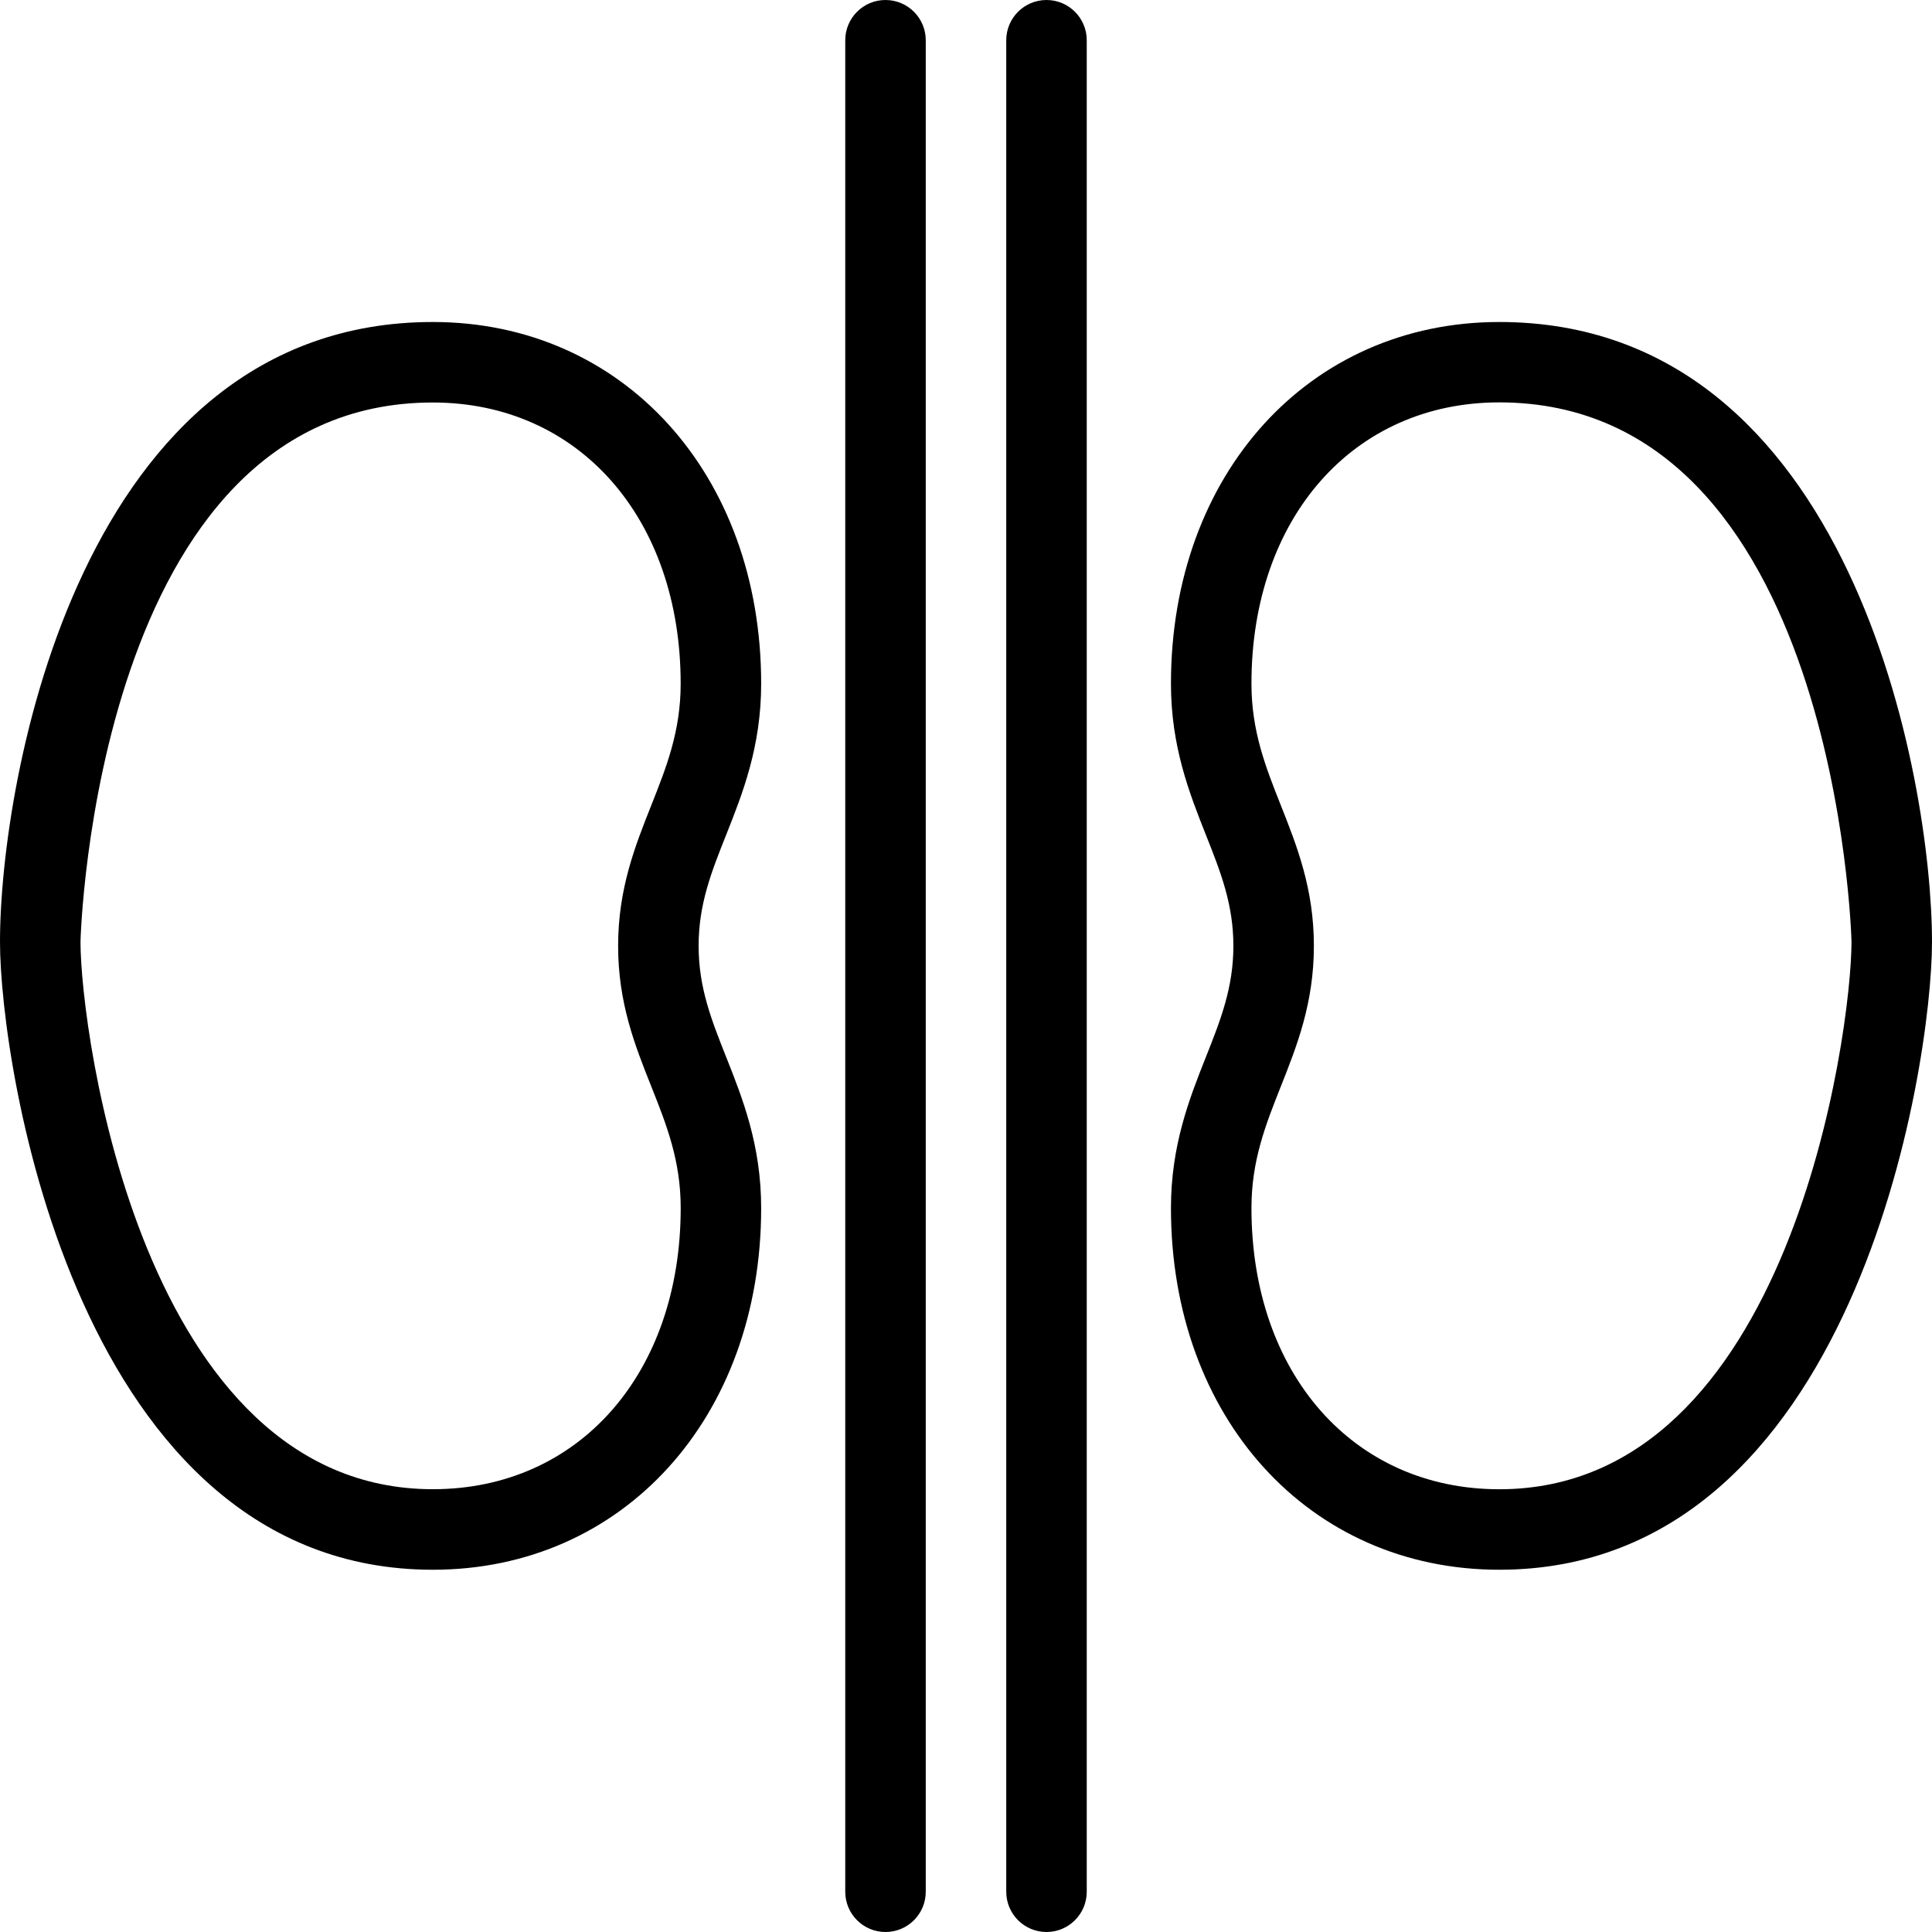 <?xml version="1.0" encoding="iso-8859-1"?>
<!-- Generator: Adobe Illustrator 19.0.0, SVG Export Plug-In . SVG Version: 6.00 Build 0)  -->
<svg version="1.1" id="Layer_1" xmlns="http://www.w3.org/2000/svg" xmlns:xlink="http://www.w3.org/1999/xlink" x="0px" y="0px"
	 viewBox="0 0 512 512" style="enable-background:new 0 0 512 512;" xml:space="preserve">
<g>
	<g>
		<path d="M185.141,250.667c0-11.072,3.381-19.573,7.307-29.44c4.341-10.933,9.269-23.339,9.269-40.032
			c0-55.552-36.597-95.861-87.008-95.861C21.077,85.333,0,206.997,0,249.6C0,282.667,20.416,416,114.709,416
			c50.421,0,87.008-40.309,87.008-95.861c0-16.672-4.928-29.067-9.269-40C188.533,270.261,185.141,261.739,185.141,250.667z
			 M114.72,394.656C37.557,394.667,21.333,273.483,21.333,249.6c0-1.429,4.011-142.933,93.376-142.933
			c38.667,0,65.675,30.645,65.675,74.528c0,12.608-3.776,22.101-7.765,32.16c-4.331,10.901-8.811,22.176-8.811,37.333
			c0,15.157,4.48,26.421,8.821,37.312c3.989,10.037,7.765,19.531,7.765,32.128C180.395,364.011,153.387,394.656,114.72,394.656z"/>
	</g>
</g>
<g>
	<g>
		<path d="M397.323,85.333c-50.421,0-87.008,40.309-87.008,95.861c0,16.683,4.917,29.088,9.248,40.032
			c3.915,9.867,7.296,18.389,7.296,29.44s-3.371,19.605-7.296,29.483c-4.331,10.923-9.248,23.328-9.248,39.989
			c0,55.552,36.597,95.861,87.008,95.861C491.595,416,512,282.667,512,249.6C512,206.997,490.923,85.333,397.323,85.333z
			 M397.323,394.667c-38.667,0-65.675-30.645-65.675-74.528c0-12.597,3.765-22.08,7.755-32.139
			c4.32-10.901,8.789-22.176,8.789-37.333c0-15.157-4.469-26.411-8.789-37.333c-3.989-10.048-7.755-19.552-7.755-32.171
			c0-43.883,27.008-74.528,65.675-74.528c89.333,0.032,93.344,141.557,93.344,142.965
			C490.667,273.483,474.443,394.667,397.323,394.667z"/>
	</g>
</g>
<g>
	<g>
		<path d="M234.667,0C228.776,0,224,4.776,224,10.667v490.667c0,5.891,4.776,10.667,10.667,10.667s10.667-4.776,10.667-10.667
			V10.667C245.333,4.776,240.558,0,234.667,0z"/>
	</g>
</g>
<g>
	<g>
		<path d="M277.333,0c-5.891,0-10.667,4.776-10.667,10.667v490.667c0,5.891,4.776,10.667,10.667,10.667S288,507.224,288,501.333
			V10.667C288,4.776,283.224,0,277.333,0z"/>
	</g>
</g>
<g>
</g>
<g>
</g>
<g>
</g>
<g>
</g>
<g>
</g>
<g>
</g>
<g>
</g>
<g>
</g>
<g>
</g>
<g>
</g>
<g>
</g>
<g>
</g>
<g>
</g>
<g>
</g>
<g>
</g>
</svg>

